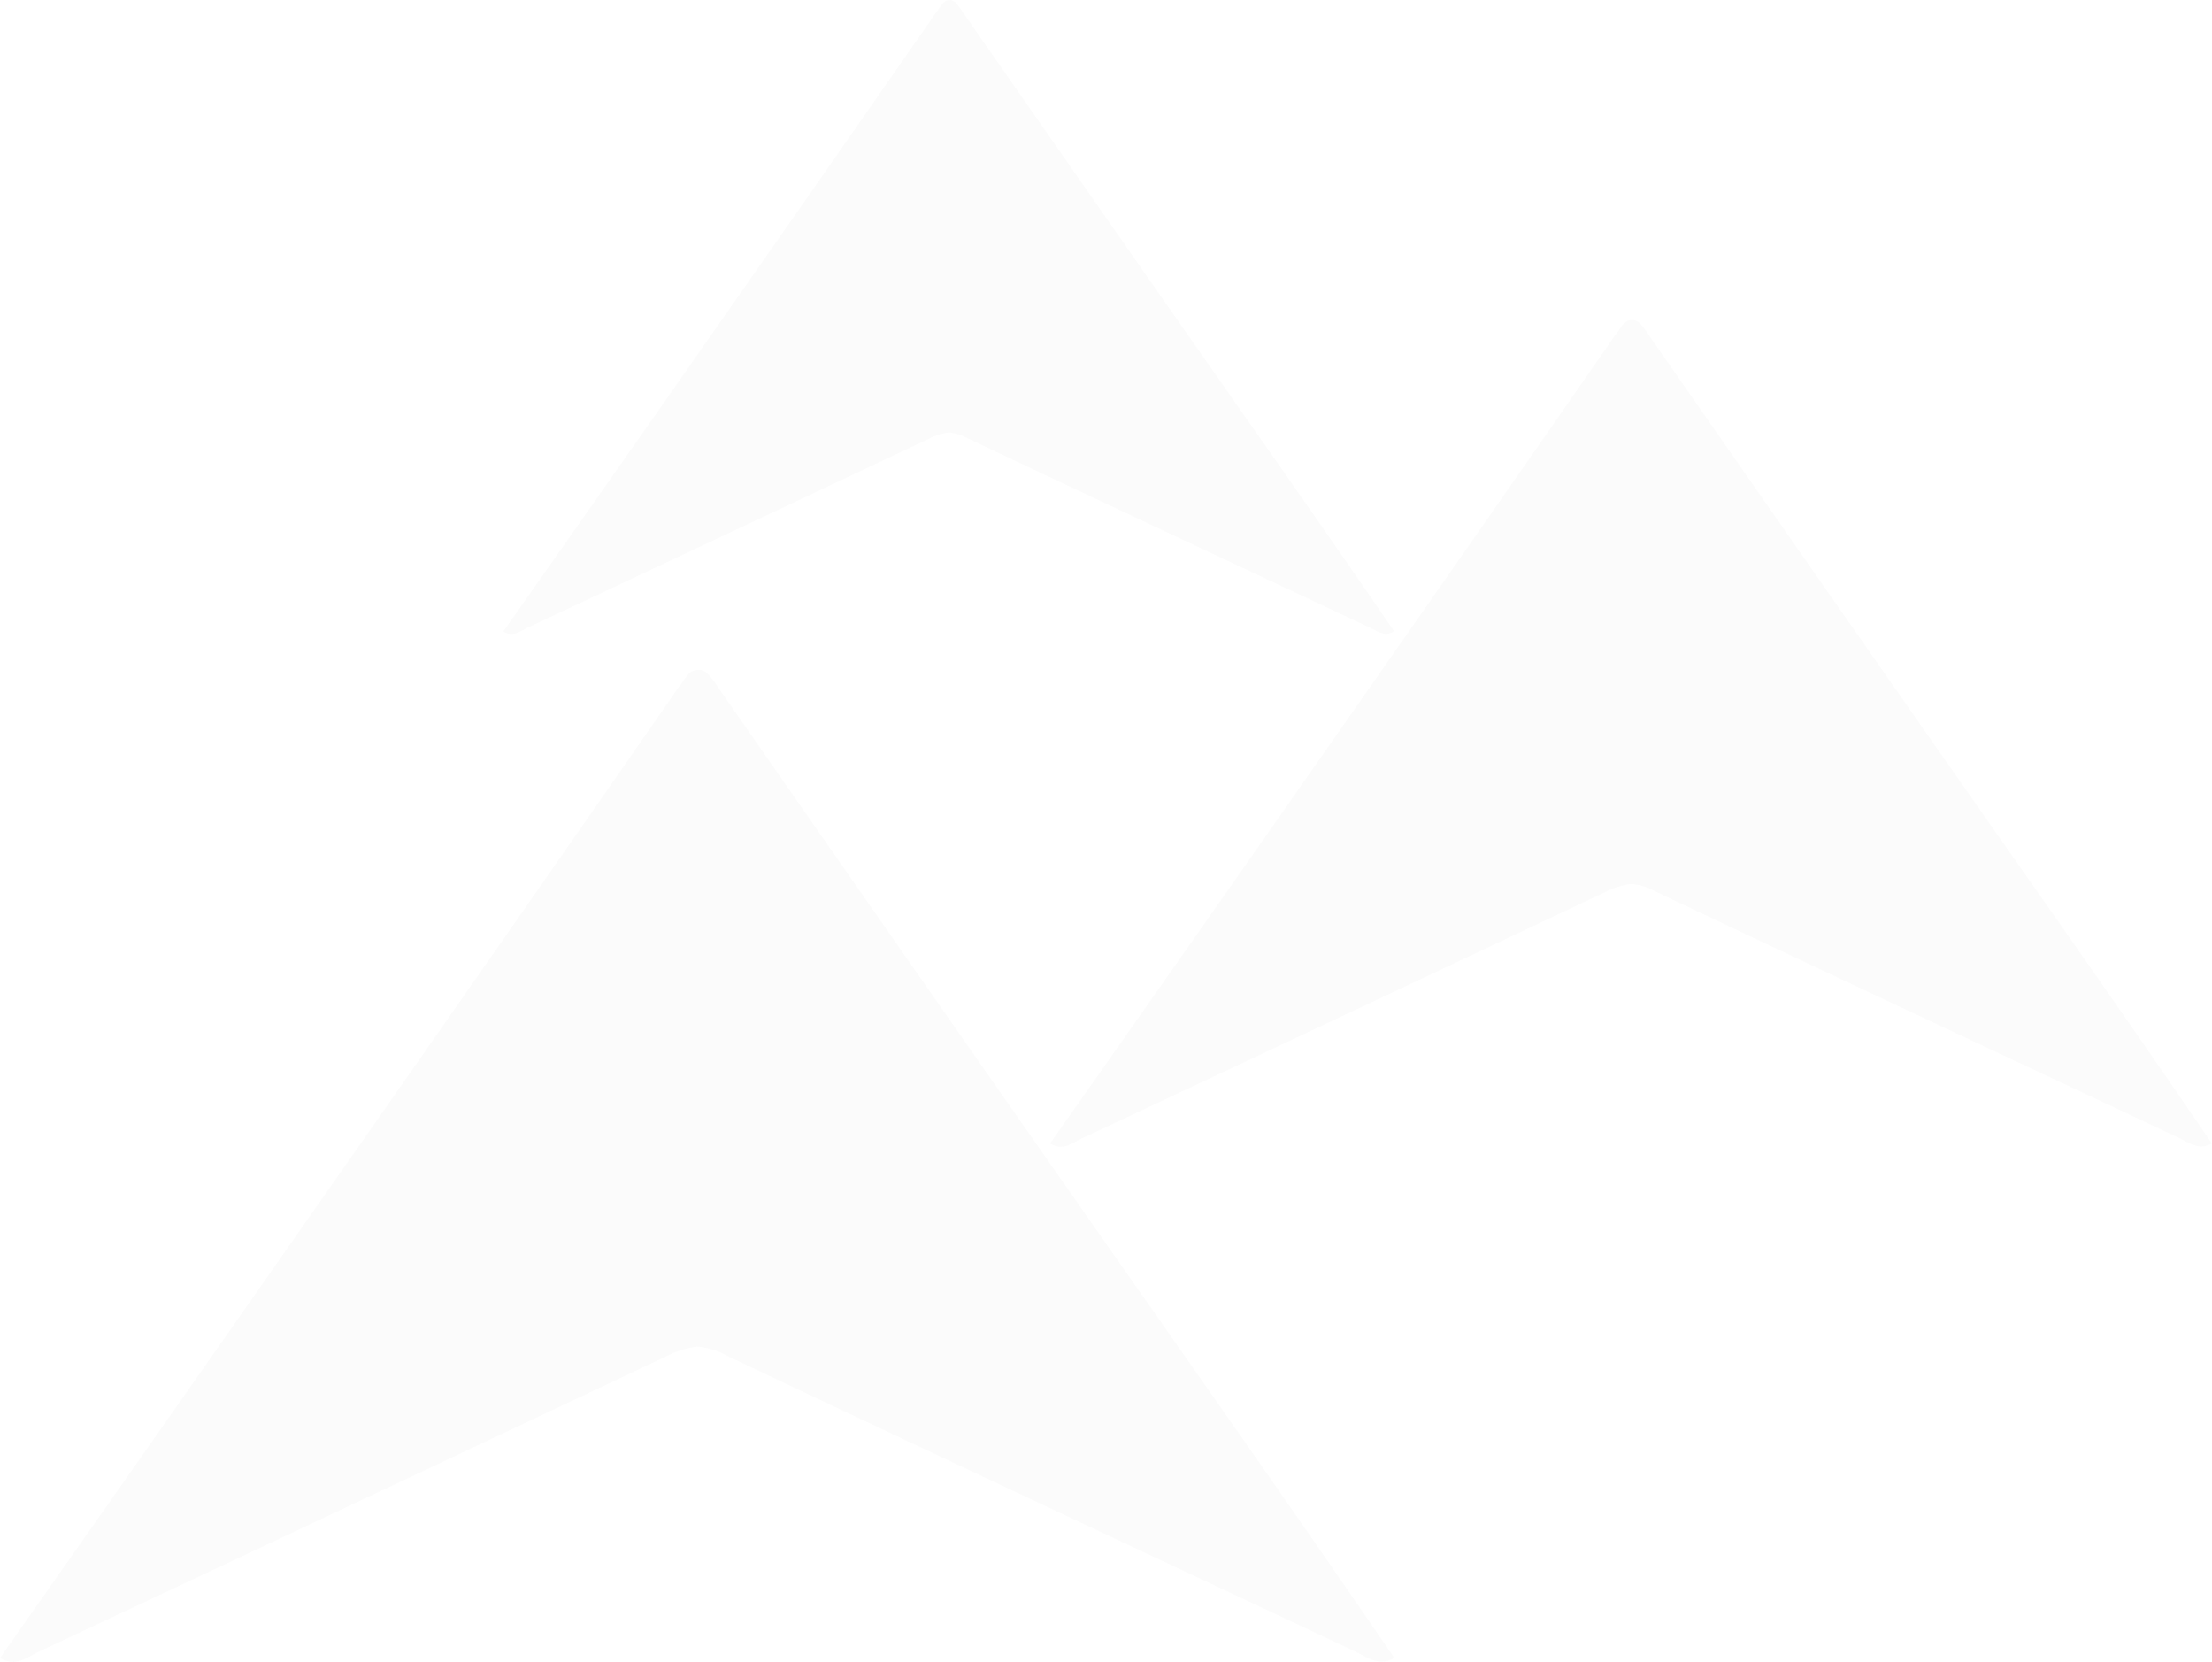 <svg xmlns="http://www.w3.org/2000/svg" width="114.965" height="86.355" viewBox="0 0 114.965 86.355">
  <g id="Group_152" data-name="Group 152" transform="translate(-145.406 -3060.374)">
    <path id="Path_34" data-name="Path 34" d="M351.186,510.247q-9.2-13.155-18.349-26.31a4.722,4.722,0,0,0-.511-.681.682.682,0,0,0-1.064,0c-.17.17-.3.426-.511.681q-9.132,13.155-18.349,26.31c-5.62,8.046-11.239,16.05-16.9,24.1.809.511,1.4-.043,2.044-.34q16.348-7.663,32.654-15.369a4.8,4.8,0,0,1,1.533-.468,3.727,3.727,0,0,1,1.533.468c10.856,5.151,21.8,10.26,32.654,15.369.639.3,1.235.809,2.044.34C362.468,526.3,356.806,518.293,351.186,510.247Z" transform="translate(-150.094 2612.178)" fill="rgba(219,218,218,0.1)"/>
    <path id="Path_50" data-name="Path 50" d="M331.081,500.41Q325.205,492,319.357,483.6a3.015,3.015,0,0,0-.326-.435.436.436,0,0,0-.68,0c-.109.109-.19.272-.326.435Q312.189,492,306.3,500.41c-3.591,5.141-7.182,10.255-10.8,15.4.517.326.9-.027,1.306-.218q10.446-4.9,20.864-9.82a3.065,3.065,0,0,1,.979-.3,2.38,2.38,0,0,1,.979.3c6.937,3.291,13.928,6.556,20.864,9.82.408.19.789.517,1.306.218C338.29,510.665,334.672,505.551,331.081,500.41Z" transform="translate(-123.933 2577.374)" fill="rgba(219,218,218,0.1)"/>
    <path id="Path_51" data-name="Path 51" d="M341.9,505.705q-7.663-10.962-15.291-21.925a3.936,3.936,0,0,0-.426-.568.568.568,0,0,0-.887,0c-.142.142-.248.355-.426.568q-7.61,10.962-15.291,21.925c-4.683,6.705-9.366,13.375-14.084,20.08.674.426,1.171-.036,1.7-.284q13.623-6.386,27.211-12.807a3.994,3.994,0,0,1,1.277-.39,3.1,3.1,0,0,1,1.277.39c9.047,4.293,18.164,8.55,27.211,12.807.532.248,1.029.674,1.7.284C351.305,519.08,346.587,512.41,341.9,505.705Z" transform="translate(-95.511 2594.003)" fill="rgba(219,218,218,0.1)"/>
  </g>
</svg>
